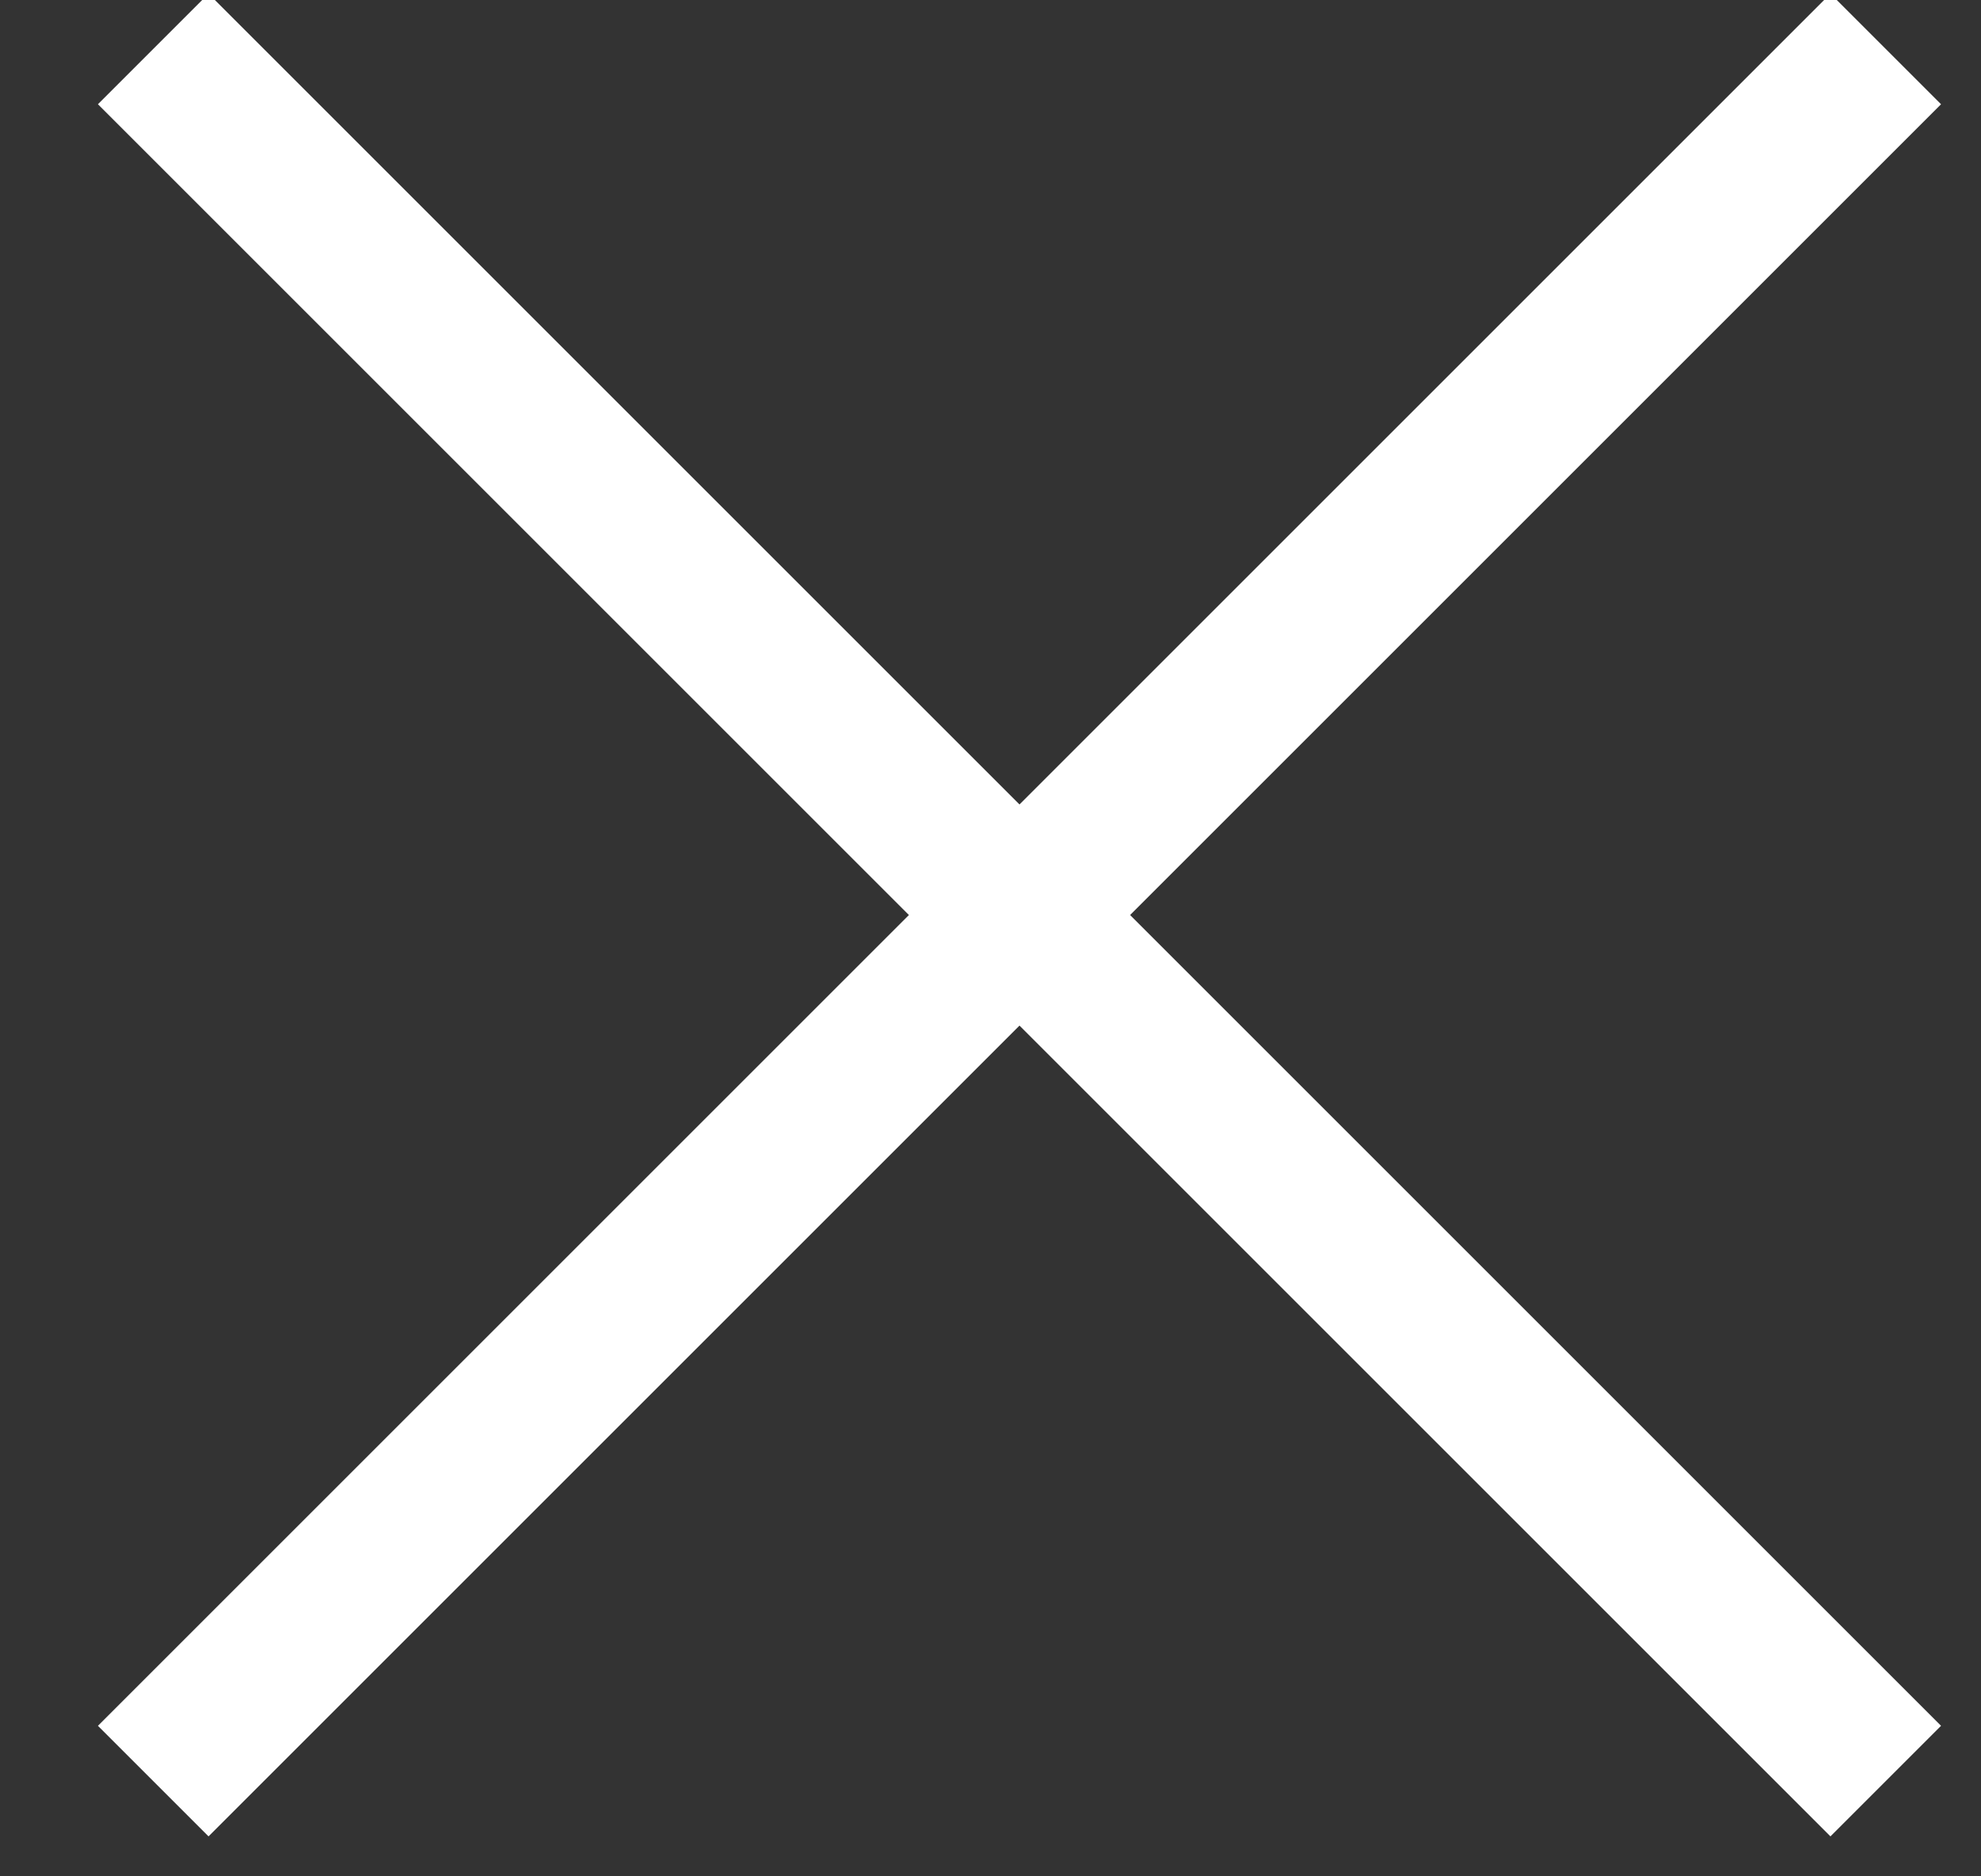 <?xml version="1.0" encoding="UTF-8"?>
<svg width="19px" height="18px" viewBox="0 0 19 18" version="1.1" xmlns="http://www.w3.org/2000/svg" xmlns:xlink="http://www.w3.org/1999/xlink">
    <rect x="0" y="0" width="19" height="18" fill="#333333" stroke="none"/>
    <!-- Generator: Sketch 52.6 (67491) - http://www.bohemiancoding.com/sketch -->
    <title>Group</title>
    <desc>Created with Sketch.</desc>
    <g id="Desktop" stroke="none" stroke-width="1" fill="none" fill-rule="evenodd" stroke-linecap="square">
        <g id="Mobile-Copy-9" transform="translate(-335, -23)" stroke="#FFFFFF" stroke-width="1.5">
            <g id="Group" transform="translate(337, 24)">
                <path d="M0,0 L15.556,15.556" id="Line-3"></path>
                <path d="M0,15.556 L15.556,0" id="Line-3-Copy-2"></path>
            </g>
        </g>
    </g>
</svg>